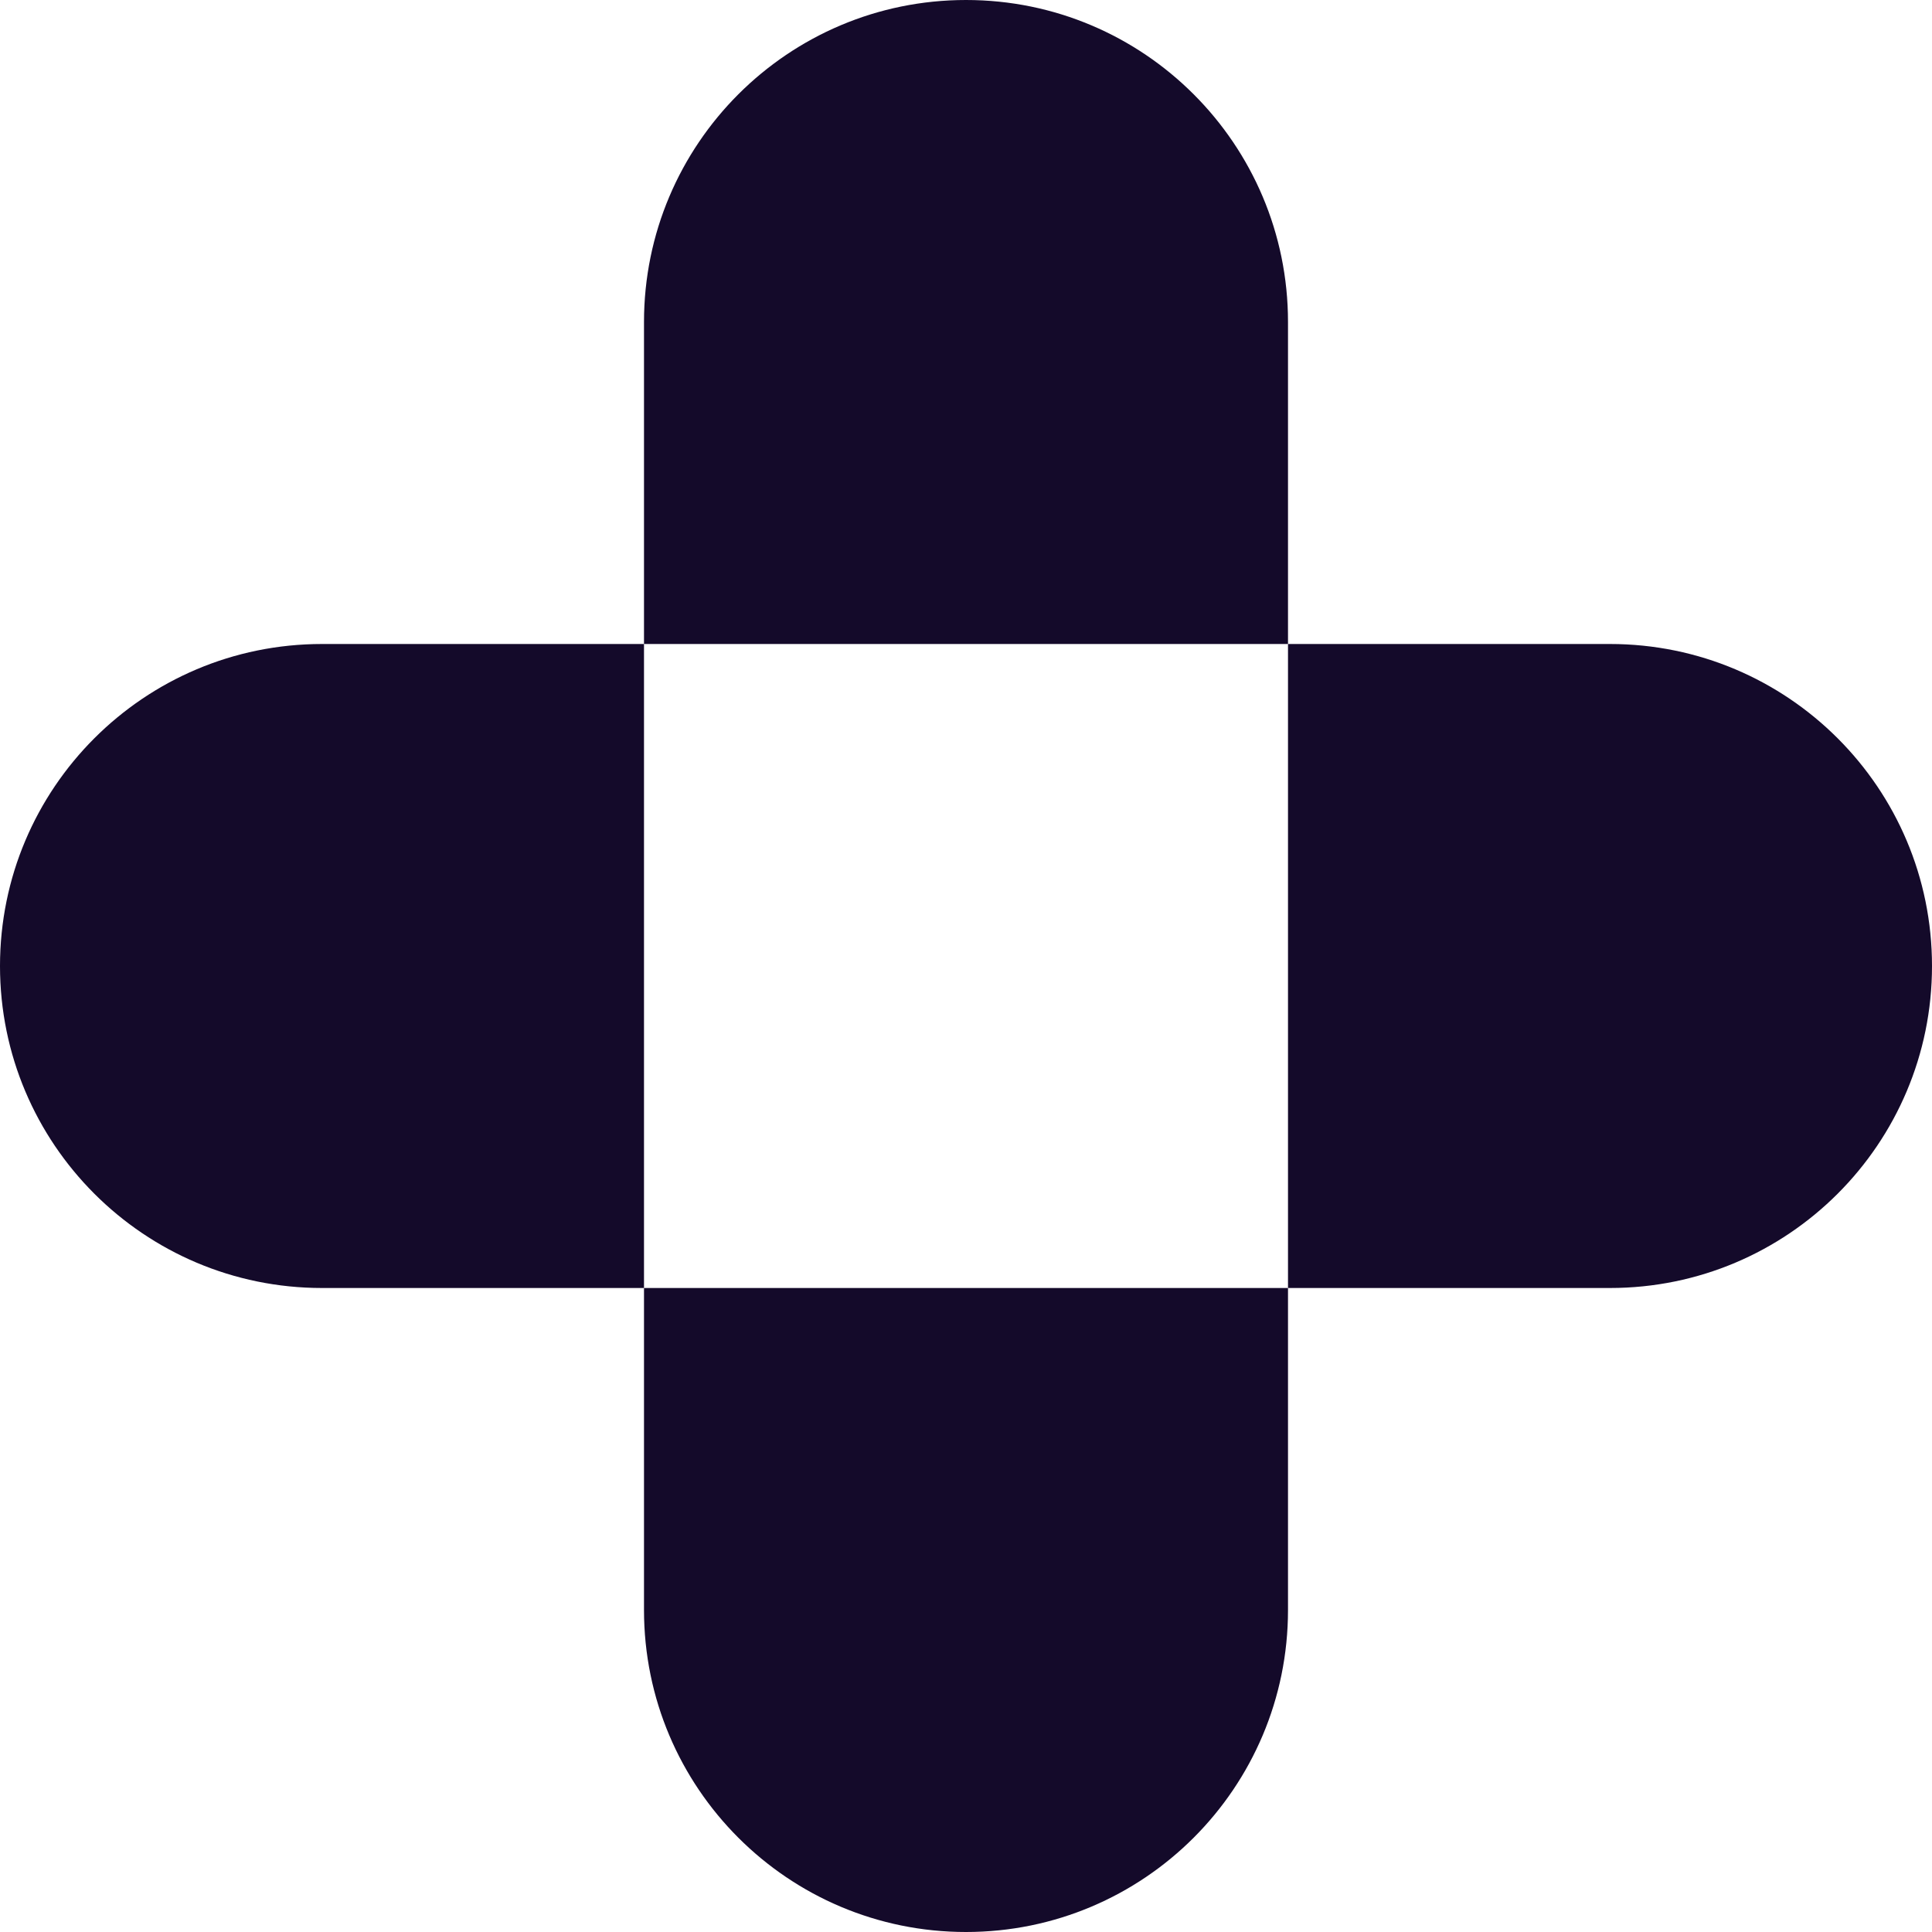 <svg width="42" height="42" viewBox="0 0 42 42" fill="none" xmlns="http://www.w3.org/2000/svg">
<g clip-path="url(#clip0_361_16103)">
<path d="M28 14H14V7C14 3.134 17.134 0 21 0C24.866 0 28 3.134 28 7V14Z" fill="#140A2A"/>
<path d="M14 14V28H7C3.134 28 0 24.866 0 21C0 17.134 3.134 14 7 14H14Z" fill="#140A2A"/>
<path d="M14 28H28V35C28 38.866 24.866 42 21 42C17.134 42 14 38.866 14 35V28Z" fill="#140A2A"/>
<path d="M28 28V14H35C38.866 14 42 17.134 42 21C42 24.866 38.866 28 35 28H28Z" fill="#140A2A"/>
</g>
<defs>
<clipPath id="clip0_361_16103">
<rect width="42" height="42" fill="white"/>
</clipPath>
</defs>
</svg>
